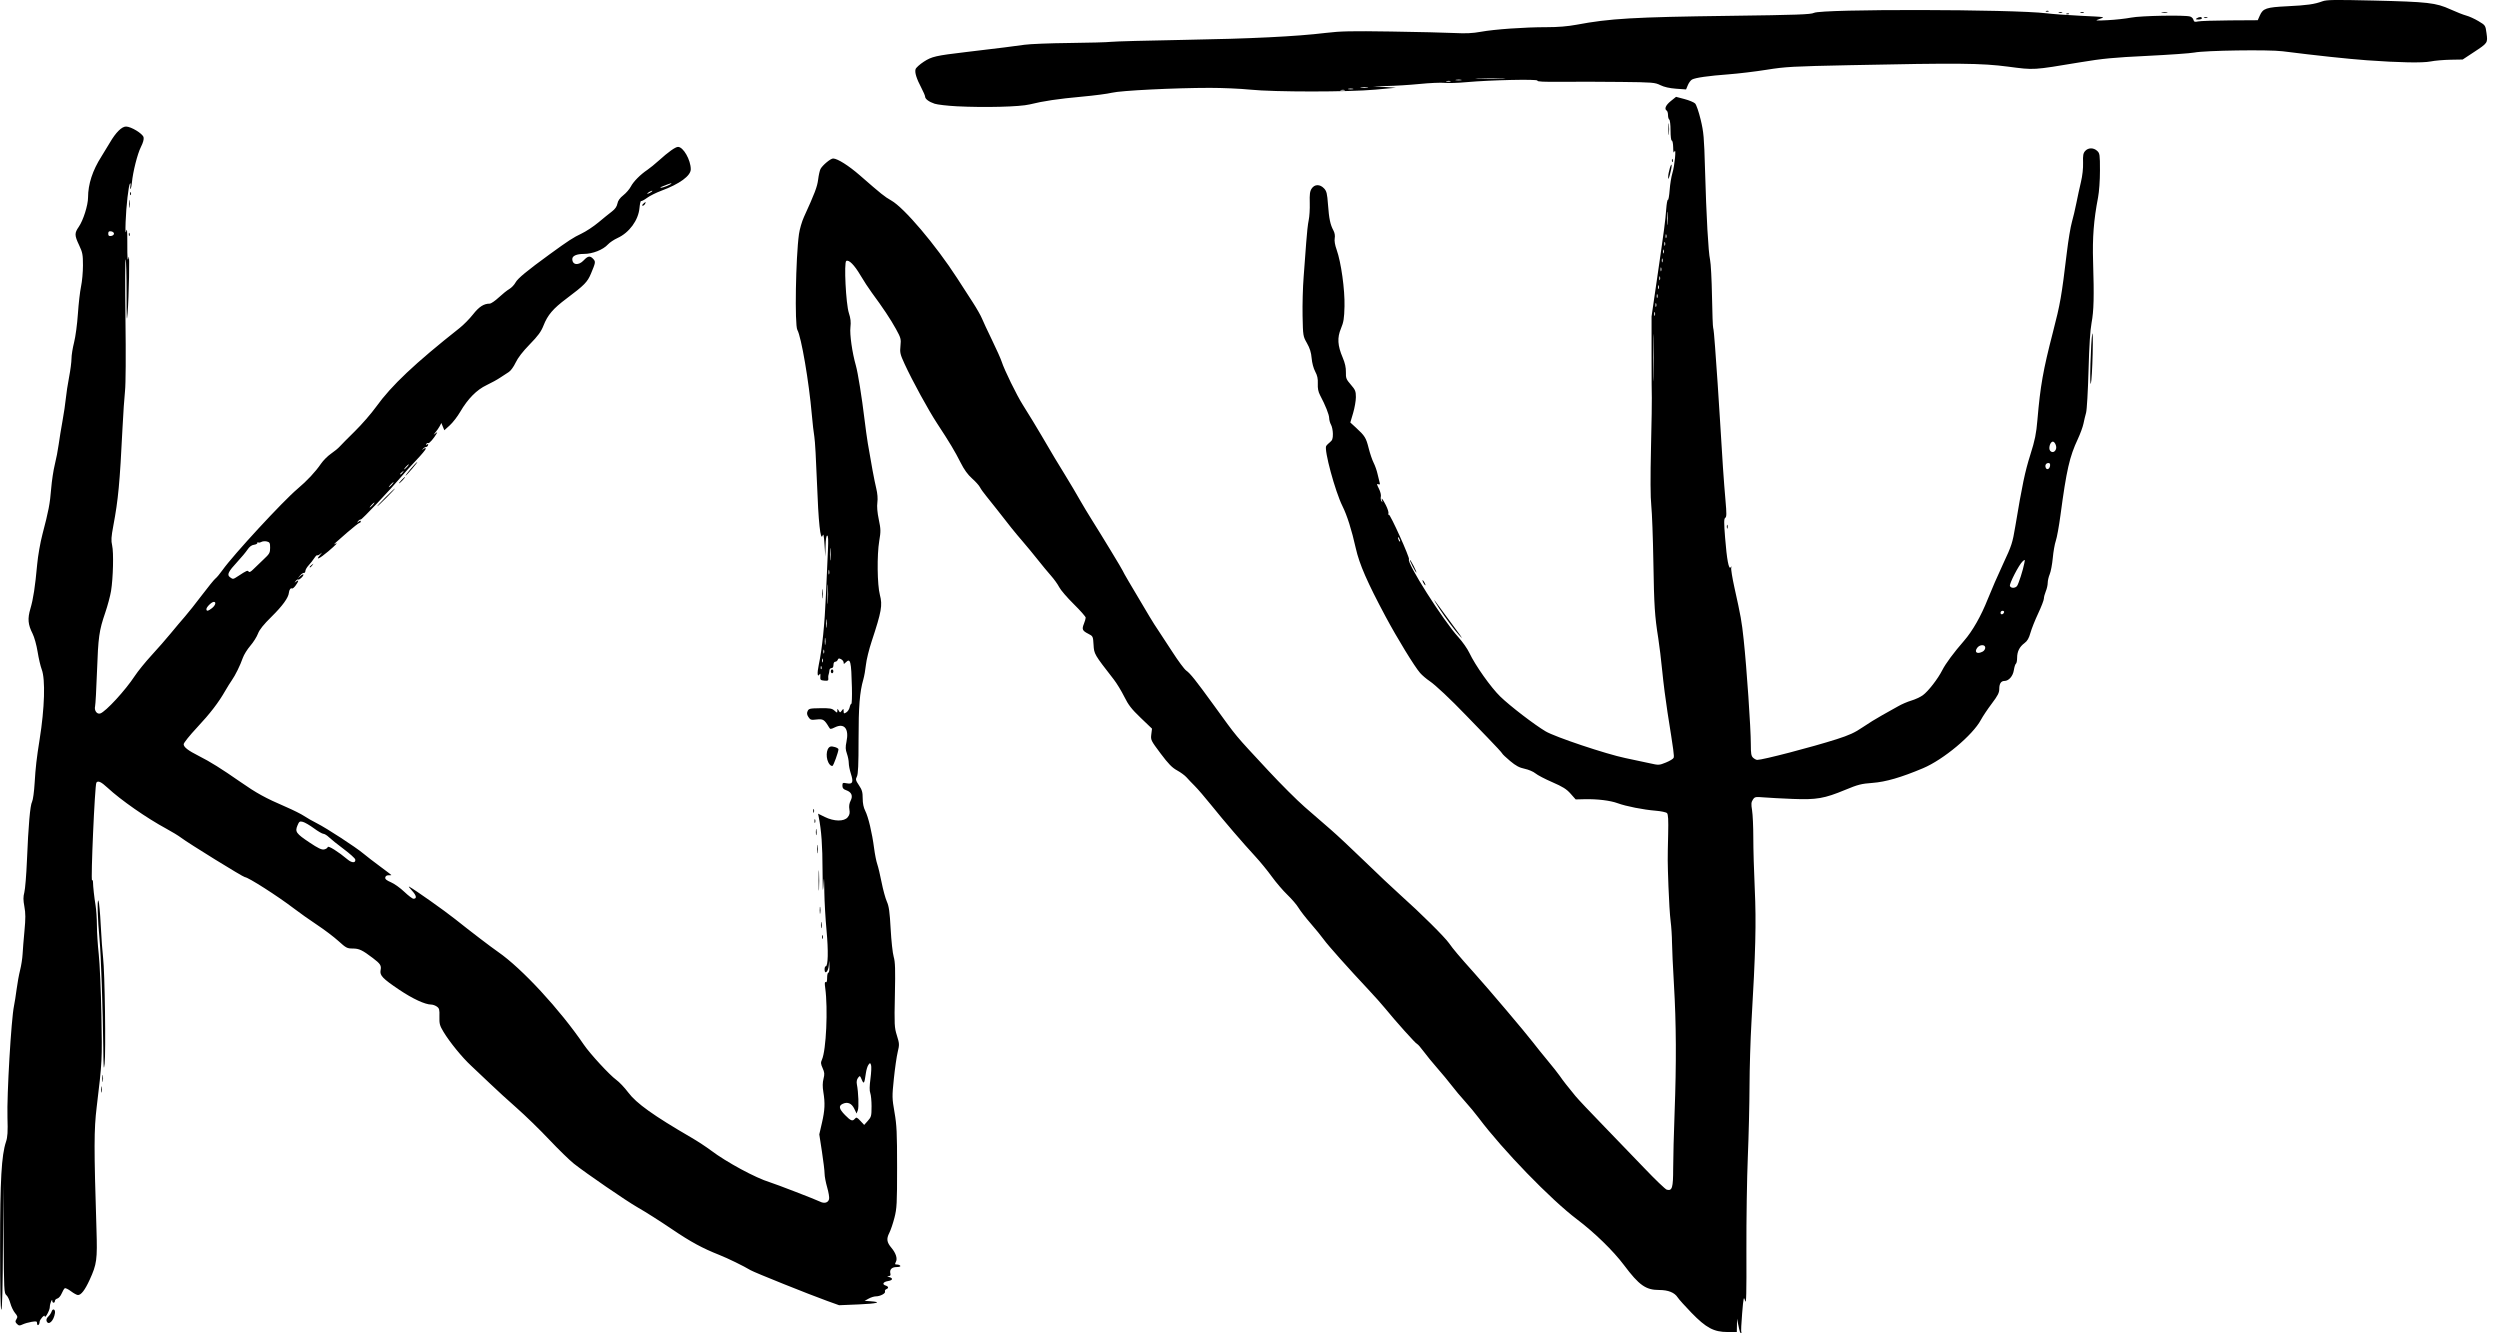 <?xml version="1.0" encoding="UTF-8" standalone="no"?>
<svg
   xmlns:dc="http://purl.org/dc/elements/1.1/"
   xmlns:cc="http://creativecommons.org/ns#"
   xmlns:rdf="http://www.w3.org/1999/02/22-rdf-syntax-ns#"
   xmlns:svg="http://www.w3.org/2000/svg"
   xmlns="http://www.w3.org/2000/svg"
   version="1.1"
   id="svg2"
   viewBox="0 0 150 80"
   height="80"
   width="150">
  <defs
     id="defs4" />
  <g
     transform="translate(-93.922,-340.891)"
     id="layer1">
    <path
       id="path4217"
       d="m 198.317,420.794 c -0.02,-0.052 -0.067,-0.25 -0.104,-0.44 l -0.067,-0.344 -0.008,0.401 -0.008,0.401 -0.554,-7e-5 c -0.822,0 -1.286,-0.248 -2.167,-1.156 -0.382,-0.394 -0.754,-0.808 -0.826,-0.92 -0.189,-0.294 -0.568,-0.446 -1.112,-0.446 -0.803,0 -1.199,-0.28 -2.111,-1.495 -0.645,-0.859 -1.769,-1.952 -2.824,-2.749 -1.566,-1.182 -4.451,-4.158 -5.89,-6.078 -0.205,-0.273 -0.576,-0.721 -0.824,-0.994 -0.249,-0.273 -0.61,-0.703 -0.802,-0.956 -0.193,-0.252 -0.577,-0.717 -0.855,-1.032 -0.277,-0.315 -0.65,-0.771 -0.828,-1.013 -0.178,-0.242 -0.352,-0.44 -0.386,-0.44 -0.064,0 -1.311,-1.389 -1.921,-2.141 -0.188,-0.231 -0.634,-0.733 -0.993,-1.114 -1.216,-1.295 -2.44,-2.669 -2.687,-3.014 -0.135,-0.189 -0.489,-0.624 -0.787,-0.966 -0.298,-0.342 -0.627,-0.766 -0.732,-0.943 -0.105,-0.176 -0.405,-0.526 -0.667,-0.778 -0.262,-0.251 -0.682,-0.743 -0.935,-1.093 -0.253,-0.35 -0.694,-0.89 -0.981,-1.2 -0.74,-0.8 -1.862,-2.105 -2.652,-3.087 -0.373,-0.463 -0.818,-0.981 -0.99,-1.151 -0.172,-0.171 -0.393,-0.402 -0.491,-0.515 -0.099,-0.113 -0.353,-0.3 -0.566,-0.416 -0.301,-0.164 -0.521,-0.389 -0.989,-1.014 -0.586,-0.782 -0.601,-0.813 -0.56,-1.147 l 0.043,-0.344 -0.679,-0.65 c -0.551,-0.528 -0.736,-0.766 -0.985,-1.268 -0.169,-0.34 -0.451,-0.805 -0.628,-1.032 -1.18,-1.518 -1.182,-1.521 -1.215,-2.079 -0.03,-0.513 -0.034,-0.521 -0.321,-0.667 -0.353,-0.18 -0.391,-0.269 -0.256,-0.601 0.058,-0.142 0.105,-0.306 0.105,-0.364 0,-0.059 -0.322,-0.424 -0.716,-0.813 -0.394,-0.388 -0.787,-0.846 -0.873,-1.016 -0.086,-0.17 -0.308,-0.48 -0.493,-0.688 -0.185,-0.208 -0.539,-0.636 -0.788,-0.952 -0.249,-0.315 -0.661,-0.814 -0.915,-1.109 -0.445,-0.515 -0.831,-0.994 -1.567,-1.946 -0.189,-0.245 -0.469,-0.595 -0.621,-0.779 -0.152,-0.183 -0.32,-0.419 -0.373,-0.524 -0.053,-0.105 -0.266,-0.342 -0.473,-0.525 -0.258,-0.229 -0.474,-0.529 -0.687,-0.952 -0.338,-0.672 -0.668,-1.222 -1.406,-2.345 -0.525,-0.799 -1.485,-2.554 -1.95,-3.565 -0.271,-0.59 -0.294,-0.688 -0.252,-1.089 0.043,-0.414 0.026,-0.477 -0.271,-1.018 -0.312,-0.569 -0.798,-1.299 -1.447,-2.176 -0.182,-0.246 -0.492,-0.72 -0.688,-1.053 -0.362,-0.614 -0.693,-0.946 -0.847,-0.851 -0.144,0.089 -0.019,2.585 0.156,3.119 0.107,0.326 0.131,0.548 0.095,0.858 -0.05,0.428 0.106,1.527 0.326,2.296 0.122,0.426 0.36,1.91 0.521,3.249 0.058,0.484 0.146,1.12 0.195,1.414 0.202,1.213 0.395,2.246 0.506,2.704 0.076,0.312 0.1,0.619 0.068,0.853 -0.033,0.238 -0.004,0.593 0.085,1.018 0.123,0.589 0.125,0.713 0.028,1.288 -0.142,0.842 -0.121,2.633 0.039,3.239 0.164,0.623 0.099,0.989 -0.494,2.787 -0.16,0.484 -0.315,1.116 -0.344,1.406 -0.03,0.29 -0.1,0.685 -0.156,0.879 -0.218,0.754 -0.286,1.615 -0.286,3.602 5.2e-4,1.509 -0.025,2.076 -0.099,2.221 -0.089,0.175 -0.077,0.228 0.124,0.528 0.184,0.274 0.223,0.412 0.223,0.783 0,0.299 0.051,0.551 0.153,0.75 0.184,0.36 0.412,1.322 0.53,2.234 0.048,0.367 0.133,0.799 0.191,0.962 0.057,0.162 0.174,0.654 0.26,1.092 0.086,0.438 0.228,0.958 0.315,1.154 0.127,0.286 0.173,0.614 0.229,1.644 0.038,0.708 0.12,1.458 0.182,1.669 0.091,0.309 0.104,0.747 0.072,2.294 -0.038,1.795 -0.031,1.943 0.121,2.43 0.152,0.489 0.155,0.546 0.047,0.994 -0.063,0.261 -0.166,0.981 -0.23,1.599 -0.111,1.074 -0.109,1.163 0.039,2.017 0.134,0.769 0.155,1.226 0.155,3.298 0,2.179 -0.015,2.463 -0.158,3.023 -0.087,0.34 -0.227,0.754 -0.312,0.92 -0.179,0.35 -0.149,0.556 0.128,0.885 0.271,0.322 0.375,0.649 0.269,0.847 -0.072,0.135 -0.063,0.158 0.066,0.158 0.083,0 0.172,0.035 0.198,0.076 0.028,0.045 -0.062,0.076 -0.221,0.076 -0.291,0 -0.435,0.152 -0.372,0.393 0.026,0.1 -0.005,0.144 -0.106,0.15 -0.112,0.006 -0.104,0.018 0.034,0.057 0.253,0.071 0.215,0.196 -0.072,0.241 -0.288,0.045 -0.371,0.195 -0.147,0.266 0.184,0.059 0.204,0.158 0.044,0.22 -0.062,0.024 -0.097,0.088 -0.076,0.142 0.043,0.114 -0.293,0.29 -0.556,0.29 -0.099,0 -0.29,0.06 -0.424,0.134 l -0.245,0.134 0.344,0.024 c 0.749,0.052 0.405,0.146 -0.704,0.191 l -1.169,0.048 -0.726,-0.261 c -1.058,-0.38 -4.364,-1.707 -4.587,-1.841 -0.417,-0.251 -1.366,-0.714 -1.873,-0.915 -1.012,-0.4 -1.722,-0.785 -2.831,-1.537 -0.738,-0.5 -1.601,-1.048 -2.101,-1.333 -0.646,-0.369 -3.081,-2.04 -3.793,-2.604 -0.257,-0.203 -0.928,-0.857 -1.49,-1.452 -0.562,-0.595 -1.436,-1.445 -1.941,-1.889 -0.505,-0.444 -1.228,-1.104 -1.606,-1.468 -0.378,-0.363 -0.89,-0.847 -1.137,-1.075 -0.527,-0.487 -1.278,-1.407 -1.648,-2.02 -0.232,-0.384 -0.26,-0.489 -0.249,-0.92 0.012,-0.424 -0.008,-0.501 -0.156,-0.605 -0.093,-0.066 -0.243,-0.119 -0.332,-0.119 -0.368,0 -1.11,-0.343 -1.923,-0.889 -0.996,-0.669 -1.181,-0.863 -1.119,-1.174 0.056,-0.28 -0.01,-0.383 -0.461,-0.726 -0.636,-0.483 -0.828,-0.574 -1.211,-0.574 -0.334,-2.3e-4 -0.4,-0.035 -0.856,-0.449 -0.272,-0.247 -0.849,-0.683 -1.282,-0.97 -0.433,-0.287 -1.063,-0.732 -1.399,-0.99 -0.954,-0.73 -2.744,-1.874 -2.932,-1.874 -0.102,0 -3.408,-2.043 -3.834,-2.369 -0.147,-0.113 -0.543,-0.354 -0.879,-0.536 -1.189,-0.644 -2.731,-1.718 -3.531,-2.461 -0.384,-0.356 -0.58,-0.444 -0.669,-0.299 -0.092,0.149 -0.345,5.902 -0.258,5.847 0.029,-0.018 0.054,0.028 0.055,0.103 0.006,0.296 0.075,0.925 0.153,1.397 0.045,0.273 0.082,0.824 0.083,1.223 5.15e-4,0.399 0.05,1.174 0.11,1.72 0.06,0.547 0.132,2.184 0.159,3.638 0.051,2.722 0.046,2.814 -0.283,5.537 -0.164,1.358 -0.166,2.426 -0.012,7.343 0.057,1.809 0.02,2.079 -0.409,3.016 -0.284,0.62 -0.514,0.919 -0.704,0.915 -0.066,-8.9e-4 -0.254,-0.103 -0.418,-0.227 -0.164,-0.124 -0.331,-0.205 -0.371,-0.18 -0.04,0.025 -0.124,0.165 -0.185,0.312 -0.061,0.147 -0.178,0.284 -0.26,0.305 -0.082,0.021 -0.148,0.086 -0.148,0.145 0,0.058 -0.034,0.106 -0.076,0.106 -0.042,0 -0.077,-0.043 -0.078,-0.096 -0.003,-0.208 -0.15,0.143 -0.152,0.363 -0.003,0.198 -0.299,0.728 -0.304,0.542 -0.003,-0.132 -0.308,0.208 -0.308,0.344 0,0.075 -0.034,0.158 -0.076,0.184 -0.042,0.026 -0.076,-0.018 -0.076,-0.098 0,-0.128 -0.038,-0.139 -0.325,-0.092 -0.179,0.029 -0.421,0.099 -0.538,0.154 -0.185,0.088 -0.23,0.084 -0.343,-0.028 -0.109,-0.109 -0.114,-0.155 -0.032,-0.285 0.084,-0.134 0.072,-0.186 -0.085,-0.372 -0.1,-0.119 -0.227,-0.384 -0.282,-0.588 -0.055,-0.205 -0.163,-0.424 -0.241,-0.487 -0.133,-0.108 -0.142,-0.313 -0.162,-3.402 l -0.021,-3.288 -0.018,3.761 c -0.012,2.405 -0.046,3.778 -0.095,3.808 -0.051,0.031 -0.076,-1.252 -0.076,-3.792 0,-4.005 0.082,-5.466 0.354,-6.284 0.096,-0.289 0.115,-0.594 0.088,-1.453 -0.042,-1.357 0.225,-5.909 0.393,-6.706 0.04,-0.189 0.11,-0.636 0.156,-0.994 0.046,-0.357 0.14,-0.874 0.209,-1.147 0.069,-0.273 0.136,-0.703 0.149,-0.956 0.013,-0.252 0.063,-0.883 0.113,-1.402 0.07,-0.736 0.069,-1.055 -0.005,-1.453 -0.073,-0.397 -0.074,-0.585 -0.003,-0.854 0.05,-0.189 0.12,-1.049 0.156,-1.911 0.088,-2.125 0.192,-3.312 0.309,-3.528 0.054,-0.099 0.123,-0.61 0.154,-1.136 0.053,-0.91 0.119,-1.483 0.298,-2.599 0.301,-1.879 0.353,-3.611 0.126,-4.203 -0.072,-0.188 -0.184,-0.665 -0.247,-1.061 -0.064,-0.401 -0.198,-0.881 -0.301,-1.085 -0.279,-0.55 -0.309,-0.896 -0.13,-1.502 0.172,-0.583 0.282,-1.305 0.406,-2.661 0.046,-0.507 0.187,-1.309 0.315,-1.797 0.372,-1.417 0.45,-1.825 0.523,-2.731 0.038,-0.471 0.137,-1.125 0.219,-1.453 0.083,-0.328 0.188,-0.871 0.233,-1.208 0.046,-0.336 0.149,-0.973 0.23,-1.414 0.081,-0.442 0.17,-1.044 0.198,-1.338 0.028,-0.294 0.116,-0.873 0.196,-1.286 0.08,-0.413 0.145,-0.915 0.145,-1.115 0,-0.2 0.07,-0.637 0.155,-0.969 0.086,-0.336 0.188,-1.097 0.229,-1.713 0.041,-0.61 0.126,-1.349 0.189,-1.644 0.063,-0.294 0.115,-0.862 0.115,-1.262 -5.3e-5,-0.648 -0.025,-0.778 -0.229,-1.211 -0.282,-0.596 -0.284,-0.727 -0.023,-1.105 0.269,-0.388 0.555,-1.293 0.557,-1.759 0.002,-0.803 0.271,-1.627 0.801,-2.458 0.136,-0.212 0.364,-0.587 0.507,-0.833 0.357,-0.613 0.714,-0.968 0.971,-0.967 0.304,8.9e-4 0.998,0.423 1.052,0.641 0.029,0.118 -0.027,0.323 -0.16,0.586 -0.205,0.404 -0.479,1.49 -0.539,2.129 -0.017,0.185 -0.053,0.357 -0.081,0.382 -0.027,0.025 -0.032,-0.052 -0.01,-0.171 0.021,-0.119 0.011,-0.188 -0.022,-0.153 -0.086,0.088 -0.232,1.363 -0.265,2.319 -0.019,0.552 -0.007,0.719 0.038,0.535 0.047,-0.194 0.065,-0.013 0.064,0.65 -0.002,1.061 0.013,1.235 0.082,0.917 0.066,-0.307 0.014,2.397 -0.065,3.364 -0.05,0.614 -0.062,0.376 -0.061,-1.207 5.1e-4,-1.085 -0.025,-1.996 -0.057,-2.026 -0.032,-0.03 -0.036,1.58 -0.01,3.578 0.029,2.194 0.018,3.904 -0.027,4.32 -0.041,0.378 -0.108,1.376 -0.15,2.217 -0.163,3.31 -0.256,4.302 -0.551,5.869 -0.127,0.676 -0.14,0.887 -0.071,1.185 0.097,0.421 0.06,1.95 -0.066,2.732 -0.048,0.294 -0.204,0.879 -0.348,1.3 -0.37,1.083 -0.421,1.448 -0.496,3.555 -0.037,1.03 -0.088,1.959 -0.114,2.064 -0.062,0.252 0.114,0.494 0.312,0.429 0.33,-0.11 1.506,-1.388 2.075,-2.256 0.182,-0.277 0.631,-0.831 0.999,-1.231 0.368,-0.399 0.891,-0.998 1.164,-1.331 0.273,-0.332 0.65,-0.78 0.84,-0.995 0.189,-0.215 0.651,-0.797 1.026,-1.293 0.375,-0.496 0.739,-0.943 0.809,-0.993 0.07,-0.05 0.262,-0.28 0.426,-0.511 0.643,-0.905 3.627,-4.137 4.495,-4.867 0.573,-0.482 1.075,-1.019 1.404,-1.501 0.136,-0.199 0.41,-0.474 0.609,-0.61 0.199,-0.136 0.432,-0.327 0.517,-0.425 0.086,-0.098 0.495,-0.51 0.909,-0.917 0.415,-0.407 0.989,-1.067 1.276,-1.467 0.92,-1.281 2.336,-2.616 5.014,-4.732 0.234,-0.185 0.595,-0.551 0.802,-0.815 0.362,-0.46 0.649,-0.646 1.001,-0.646 0.08,0 0.325,-0.167 0.543,-0.37 0.218,-0.204 0.503,-0.431 0.633,-0.506 0.13,-0.075 0.299,-0.252 0.375,-0.395 0.13,-0.241 0.695,-0.707 2.048,-1.691 1.128,-0.82 1.416,-1.007 1.902,-1.237 0.274,-0.129 0.736,-0.434 1.026,-0.677 0.29,-0.243 0.653,-0.537 0.807,-0.653 0.189,-0.143 0.294,-0.295 0.328,-0.471 0.034,-0.179 0.144,-0.336 0.355,-0.503 0.168,-0.133 0.371,-0.367 0.45,-0.52 0.155,-0.301 0.572,-0.721 0.998,-1.007 0.147,-0.099 0.457,-0.351 0.688,-0.56 0.57,-0.515 0.99,-0.814 1.147,-0.814 0.316,0 0.764,0.787 0.764,1.342 0,0.393 -0.669,0.881 -1.763,1.287 -0.307,0.114 -0.694,0.307 -0.861,0.43 -0.167,0.123 -0.328,0.208 -0.358,0.19 -0.03,-0.019 -0.073,0.171 -0.096,0.421 -0.066,0.73 -0.615,1.479 -1.318,1.798 -0.21,0.096 -0.468,0.268 -0.573,0.383 -0.296,0.325 -0.922,0.571 -1.449,0.571 -0.428,0 -0.691,0.116 -0.691,0.305 0,0.367 0.378,0.409 0.688,0.077 0.25,-0.268 0.384,-0.286 0.571,-0.079 0.149,0.165 0.142,0.209 -0.14,0.882 -0.211,0.503 -0.395,0.691 -1.464,1.492 -0.811,0.607 -1.134,0.987 -1.384,1.624 -0.143,0.364 -0.324,0.612 -0.823,1.123 -0.42,0.43 -0.711,0.807 -0.848,1.097 -0.116,0.247 -0.298,0.497 -0.412,0.566 -0.112,0.068 -0.341,0.217 -0.509,0.332 -0.168,0.115 -0.536,0.318 -0.817,0.451 -0.598,0.282 -1.128,0.819 -1.588,1.606 -0.166,0.284 -0.448,0.648 -0.627,0.81 l -0.325,0.294 -0.089,-0.218 -0.089,-0.218 -0.096,0.185 c -0.053,0.102 -0.169,0.27 -0.258,0.374 -0.14,0.163 -0.142,0.173 -0.013,0.076 0.131,-0.099 0.141,-0.099 0.082,0.002 -0.171,0.294 -0.445,0.606 -0.501,0.571 -0.035,-0.021 -0.088,0.002 -0.118,0.051 -0.036,0.059 -0.022,0.069 0.043,0.029 0.066,-0.04 0.086,-0.025 0.063,0.046 -0.019,0.058 -0.074,0.106 -0.121,0.106 -0.047,0 -0.13,0.05 -0.185,0.111 -0.086,0.096 -0.081,0.097 0.034,0.01 0.091,-0.069 0.134,-0.074 0.134,-0.015 0,0.048 -0.253,0.353 -0.563,0.678 -0.309,0.325 -0.714,0.771 -0.898,0.989 -0.679,0.804 -2.392,2.613 -2.444,2.581 -0.029,-0.018 -0.101,0.027 -0.158,0.1 -0.094,0.12 -0.091,0.123 0.029,0.028 0.088,-0.069 0.134,-0.075 0.134,-0.019 0,0.047 -0.032,0.086 -0.071,0.086 -0.039,0 -0.375,0.262 -0.745,0.583 -0.749,0.647 -0.877,0.768 -0.731,0.685 0.222,-0.125 0.063,0.049 -0.406,0.447 -0.53,0.449 -0.799,0.568 -0.487,0.216 0.135,-0.153 0.142,-0.173 0.026,-0.076 -0.088,0.073 -0.177,0.115 -0.2,0.093 -0.022,-0.022 -0.101,0.055 -0.176,0.172 -0.074,0.117 -0.225,0.309 -0.334,0.427 -0.11,0.118 -0.2,0.273 -0.2,0.344 -5.2e-4,0.071 -0.04,0.123 -0.087,0.114 -0.048,-0.008 -0.151,0.06 -0.229,0.153 l -0.143,0.169 0.172,-0.146 c 0.095,-0.08 0.172,-0.111 0.172,-0.069 0,0.1 -0.268,0.342 -0.32,0.29 -0.022,-0.022 -0.088,0.021 -0.147,0.095 -0.097,0.123 -0.094,0.126 0.027,0.031 0.179,-0.141 0.169,-0.044 -0.025,0.228 -0.087,0.123 -0.188,0.205 -0.224,0.183 -0.077,-0.048 -0.17,0.084 -0.185,0.259 -0.025,0.292 -0.383,0.787 -1.032,1.426 -0.493,0.486 -0.733,0.785 -0.824,1.029 -0.071,0.189 -0.277,0.516 -0.459,0.726 -0.181,0.21 -0.384,0.537 -0.45,0.726 -0.157,0.45 -0.451,1.048 -0.664,1.35 -0.093,0.133 -0.265,0.408 -0.382,0.612 -0.411,0.72 -0.909,1.369 -1.701,2.216 -0.441,0.471 -0.801,0.922 -0.801,1.001 0,0.174 0.265,0.38 0.906,0.703 0.678,0.342 1.362,0.769 2.466,1.538 1.008,0.703 1.516,0.982 2.783,1.529 0.42,0.182 0.902,0.423 1.07,0.536 0.168,0.113 0.516,0.312 0.774,0.441 0.58,0.292 2.325,1.429 2.785,1.815 0.187,0.157 0.642,0.507 1.01,0.778 0.368,0.271 0.669,0.501 0.669,0.511 0,0.01 -0.076,0.017 -0.17,0.013 -0.104,-0.004 -0.18,0.046 -0.197,0.128 -0.02,0.098 0.071,0.176 0.34,0.291 0.202,0.086 0.563,0.344 0.803,0.573 0.24,0.229 0.487,0.416 0.55,0.416 0.219,0 0.182,-0.194 -0.093,-0.489 -0.153,-0.164 -0.226,-0.27 -0.163,-0.236 0.338,0.182 2.124,1.444 2.752,1.945 0.953,0.759 2.135,1.662 2.582,1.972 1.431,0.992 3.706,3.454 5.142,5.563 0.374,0.549 1.55,1.825 1.941,2.106 0.183,0.131 0.507,0.473 0.721,0.759 0.49,0.656 1.519,1.392 3.799,2.716 0.362,0.21 0.888,0.556 1.169,0.767 0.937,0.707 2.683,1.65 3.53,1.907 0.347,0.105 2.784,1.046 3.003,1.159 0.264,0.137 0.5,0.073 0.553,-0.15 0.022,-0.092 -0.029,-0.408 -0.115,-0.702 -0.085,-0.294 -0.155,-0.665 -0.155,-0.824 0,-0.159 -0.072,-0.754 -0.159,-1.322 l -0.159,-1.032 0.159,-0.691 c 0.176,-0.764 0.195,-1.182 0.084,-1.858 -0.051,-0.311 -0.048,-0.557 0.01,-0.787 0.071,-0.282 0.063,-0.384 -0.052,-0.638 -0.115,-0.255 -0.122,-0.336 -0.042,-0.511 0.254,-0.558 0.368,-3.052 0.197,-4.3 -0.04,-0.288 -0.031,-0.388 0.029,-0.351 0.057,0.035 0.085,-0.05 0.085,-0.258 0,-0.171 0.034,-0.31 0.076,-0.31 0.042,0 0.07,-0.163 0.063,-0.363 l -0.013,-0.363 -0.029,0.318 c -0.032,0.355 -0.25,0.542 -0.25,0.214 0,-0.104 0.031,-0.189 0.069,-0.189 0.142,0 0.163,-0.921 0.05,-2.141 -0.065,-0.694 -0.125,-1.726 -0.133,-2.294 -0.015,-1.005 -0.017,-1.014 -0.06,-0.344 -0.03,0.452 -0.046,0.11 -0.048,-0.994 -0.002,-1.454 -0.068,-2.381 -0.228,-3.183 l -0.04,-0.201 0.405,0.199 c 0.557,0.274 1.158,0.281 1.372,0.017 0.116,-0.143 0.139,-0.251 0.102,-0.471 -0.033,-0.193 -0.008,-0.361 0.074,-0.522 0.152,-0.294 0.057,-0.517 -0.27,-0.631 -0.167,-0.058 -0.223,-0.126 -0.223,-0.27 0,-0.178 0.019,-0.189 0.269,-0.142 0.349,0.066 0.404,-0.069 0.238,-0.582 -0.069,-0.212 -0.125,-0.498 -0.125,-0.635 0,-0.137 -0.05,-0.391 -0.111,-0.563 -0.089,-0.252 -0.094,-0.394 -0.026,-0.72 0.161,-0.77 -0.126,-1.131 -0.686,-0.864 -0.267,0.127 -0.288,0.128 -0.361,0.005 -0.277,-0.466 -0.355,-0.516 -0.741,-0.471 -0.334,0.04 -0.382,0.025 -0.495,-0.146 -0.092,-0.14 -0.105,-0.234 -0.05,-0.356 0.068,-0.152 0.134,-0.167 0.756,-0.175 0.582,-0.008 0.707,0.013 0.854,0.144 0.168,0.149 0.172,0.15 0.174,0.006 0.002,-0.14 0.006,-0.141 0.083,-0.008 0.078,0.134 0.084,0.134 0.186,0 0.1,-0.131 0.106,-0.13 0.108,0.034 0.002,0.154 0.019,0.162 0.16,0.076 0.087,-0.053 0.177,-0.191 0.201,-0.306 0.024,-0.116 0.069,-0.21 0.101,-0.21 0.032,0 0.048,-0.439 0.035,-0.975 -0.038,-1.59 -0.087,-1.792 -0.372,-1.508 -0.108,0.108 -0.124,0.109 -0.124,0.006 0,-0.065 -0.069,-0.155 -0.154,-0.2 -0.121,-0.065 -0.164,-0.057 -0.199,0.035 -0.025,0.065 -0.093,0.118 -0.152,0.118 -0.063,0 -0.106,0.079 -0.106,0.191 0,0.119 -0.043,0.191 -0.115,0.191 -0.063,0 -0.119,0.052 -0.124,0.115 -0.01,0.112 -0.029,0.209 -0.066,0.325 -0.01,0.032 -0.012,0.12 -0.004,0.196 0.012,0.114 -0.032,0.135 -0.24,0.115 -0.231,-0.022 -0.253,-0.046 -0.237,-0.254 0.012,-0.151 -0.005,-0.194 -0.048,-0.126 -0.131,0.212 -0.154,-0.058 -0.047,-0.571 0.209,-1.006 0.351,-2.389 0.43,-4.205 0.044,-1.005 0.098,-2.214 0.12,-2.687 0.029,-0.603 0.017,-0.86 -0.044,-0.86 -0.054,0 -0.09,0.229 -0.099,0.631 l -0.015,0.631 -0.048,-0.726 c -0.036,-0.551 -0.064,-0.68 -0.114,-0.535 -0.128,0.368 -0.252,-0.803 -0.34,-3.211 -0.047,-1.283 -0.116,-2.504 -0.155,-2.714 -0.038,-0.21 -0.107,-0.812 -0.153,-1.338 -0.17,-1.963 -0.632,-4.669 -0.868,-5.079 -0.165,-0.288 -0.097,-4.348 0.097,-5.744 0.041,-0.297 0.176,-0.762 0.3,-1.032 0.652,-1.427 0.796,-1.81 0.851,-2.248 0.033,-0.262 0.096,-0.545 0.141,-0.63 0.123,-0.23 0.61,-0.634 0.76,-0.63 0.264,0.006 0.936,0.432 1.596,1.007 1.299,1.134 1.492,1.289 1.892,1.515 0.773,0.436 2.656,2.657 3.953,4.661 0.286,0.442 0.709,1.098 0.942,1.458 0.232,0.36 0.477,0.791 0.543,0.956 0.066,0.165 0.338,0.748 0.604,1.294 0.266,0.547 0.528,1.132 0.581,1.3 0.156,0.49 0.903,2.018 1.273,2.599 0.187,0.294 0.458,0.733 0.603,0.975 0.144,0.242 0.374,0.626 0.511,0.854 0.137,0.228 0.352,0.593 0.478,0.812 0.204,0.354 0.343,0.584 0.917,1.522 0.356,0.581 0.69,1.145 0.954,1.61 0.155,0.273 0.456,0.772 0.668,1.109 0.59,0.935 1.856,3.022 1.856,3.06 0,0.019 0.168,0.318 0.373,0.666 1.239,2.1 1.483,2.504 1.72,2.849 0.144,0.21 0.544,0.821 0.888,1.356 0.344,0.536 0.718,1.04 0.832,1.121 0.244,0.174 0.567,0.579 1.65,2.072 1.465,2.018 1.176,1.672 3.279,3.937 0.742,0.799 1.724,1.779 2.183,2.179 0.459,0.399 1.153,1.002 1.542,1.338 0.389,0.336 1.313,1.201 2.053,1.92 0.74,0.72 1.707,1.632 2.148,2.026 1.212,1.083 2.651,2.51 2.921,2.896 0.241,0.345 0.585,0.752 1.513,1.788 0.889,0.993 3.047,3.541 3.505,4.138 0.193,0.252 0.595,0.751 0.893,1.109 0.298,0.357 0.624,0.77 0.725,0.917 0.195,0.284 0.464,0.629 0.944,1.211 0.162,0.196 0.884,0.963 1.606,1.704 0.721,0.741 1.852,1.915 2.514,2.609 0.661,0.694 1.273,1.28 1.358,1.303 0.324,0.085 0.382,-0.108 0.383,-1.27 7.7e-4,-0.596 0.038,-2.099 0.085,-3.339 0.111,-2.996 0.1,-5.362 -0.038,-7.684 -0.062,-1.051 -0.115,-2.204 -0.118,-2.561 -0.002,-0.357 -0.039,-0.925 -0.083,-1.262 -0.043,-0.336 -0.102,-1.265 -0.129,-2.064 -0.055,-1.605 -0.055,-1.515 -0.018,-3.153 0.02,-0.863 0.002,-1.19 -0.07,-1.262 -0.053,-0.053 -0.361,-0.118 -0.685,-0.144 -0.737,-0.06 -1.77,-0.264 -2.271,-0.448 -0.447,-0.165 -1.234,-0.26 -1.988,-0.242 l -0.535,0.013 -0.306,-0.346 c -0.243,-0.274 -0.469,-0.416 -1.096,-0.688 -0.434,-0.188 -0.89,-0.426 -1.012,-0.529 -0.122,-0.103 -0.412,-0.226 -0.643,-0.275 -0.321,-0.067 -0.528,-0.177 -0.874,-0.466 -0.249,-0.208 -0.464,-0.412 -0.478,-0.454 -0.013,-0.041 -0.403,-0.465 -0.866,-0.941 -0.463,-0.477 -1.053,-1.087 -1.313,-1.357 -0.932,-0.968 -1.828,-1.81 -2.173,-2.042 -0.193,-0.13 -0.452,-0.35 -0.574,-0.49 -0.331,-0.377 -1.375,-2.083 -2.072,-3.387 -1.099,-2.055 -1.571,-3.137 -1.785,-4.09 -0.25,-1.114 -0.523,-1.975 -0.802,-2.536 -0.439,-0.881 -1.114,-3.379 -0.975,-3.607 0.029,-0.048 0.133,-0.151 0.229,-0.227 0.139,-0.11 0.175,-0.213 0.173,-0.497 -0.002,-0.197 -0.052,-0.444 -0.112,-0.549 -0.06,-0.105 -0.11,-0.288 -0.112,-0.406 -0.004,-0.205 -0.223,-0.756 -0.548,-1.371 -0.106,-0.2 -0.146,-0.407 -0.133,-0.688 0.013,-0.298 -0.027,-0.486 -0.156,-0.726 -0.103,-0.192 -0.19,-0.518 -0.214,-0.803 -0.029,-0.344 -0.108,-0.598 -0.28,-0.899 -0.236,-0.416 -0.239,-0.435 -0.264,-1.644 -0.013,-0.673 0.015,-1.722 0.064,-2.332 0.049,-0.61 0.118,-1.539 0.154,-2.064 0.036,-0.526 0.102,-1.128 0.149,-1.338 0.046,-0.21 0.075,-0.678 0.064,-1.038 -0.015,-0.52 0.008,-0.699 0.114,-0.86 0.175,-0.268 0.497,-0.273 0.743,-0.012 0.155,0.165 0.189,0.303 0.238,0.975 0.063,0.852 0.135,1.194 0.324,1.547 0.078,0.145 0.107,0.318 0.079,0.47 -0.028,0.152 0.013,0.405 0.115,0.688 0.268,0.751 0.496,2.394 0.472,3.391 -0.018,0.736 -0.052,0.954 -0.213,1.337 -0.232,0.554 -0.204,1.019 0.105,1.746 0.139,0.326 0.198,0.596 0.192,0.872 -0.008,0.362 0.02,0.433 0.295,0.75 0.269,0.311 0.303,0.395 0.304,0.747 0,0.218 -0.075,0.65 -0.167,0.96 l -0.167,0.563 0.344,0.316 c 0.528,0.485 0.601,0.602 0.756,1.223 0.079,0.317 0.214,0.713 0.299,0.88 0.085,0.166 0.191,0.469 0.235,0.672 0.045,0.203 0.101,0.435 0.125,0.515 0.034,0.111 0.015,0.134 -0.08,0.098 -0.104,-0.04 -0.099,0.002 0.035,0.265 0.088,0.174 0.141,0.385 0.118,0.476 -0.023,0.09 -0.005,0.215 0.039,0.278 0.067,0.095 0.073,0.092 0.037,-0.02 -0.083,-0.257 0.028,-0.131 0.224,0.256 0.109,0.215 0.178,0.44 0.155,0.501 -0.023,0.061 -0.013,0.092 0.024,0.07 0.079,-0.049 1.278,2.611 1.209,2.681 -0.171,0.171 2.045,3.662 2.97,4.68 0.242,0.266 0.535,0.684 0.651,0.929 0.359,0.759 1.294,2.079 1.861,2.628 0.59,0.57 2.038,1.681 2.716,2.084 0.569,0.338 3.637,1.365 4.783,1.602 0.505,0.104 1.165,0.245 1.468,0.313 0.538,0.121 0.56,0.12 0.969,-0.046 0.23,-0.093 0.438,-0.22 0.461,-0.281 0.042,-0.11 0.012,-0.339 -0.369,-2.743 -0.106,-0.673 -0.247,-1.774 -0.312,-2.447 -0.066,-0.673 -0.174,-1.567 -0.241,-1.988 -0.212,-1.335 -0.25,-1.928 -0.294,-4.587 -0.024,-1.43 -0.08,-2.943 -0.124,-3.362 -0.054,-0.508 -0.059,-1.682 -0.017,-3.517 0.035,-1.515 0.057,-2.84 0.048,-2.945 -0.008,-0.105 -0.015,-1.249 -0.015,-2.542 l 0,-2.351 0.336,-2.313 c 0.433,-2.976 0.49,-3.413 0.543,-4.129 0.024,-0.326 0.07,-0.577 0.103,-0.557 0.032,0.02 0.079,-0.246 0.104,-0.592 0.025,-0.346 0.099,-0.8 0.164,-1.011 0.135,-0.438 0.242,-1.547 0.125,-1.3 -0.056,0.119 -0.074,0.063 -0.078,-0.248 -0.004,-0.221 -0.04,-0.401 -0.082,-0.401 -0.045,0 -0.076,-0.253 -0.076,-0.607 0,-0.334 -0.034,-0.628 -0.076,-0.654 -0.042,-0.026 -0.076,-0.146 -0.076,-0.268 0,-0.121 -0.035,-0.242 -0.076,-0.268 -0.161,-0.099 -0.065,-0.328 0.241,-0.574 l 0.317,-0.255 0.504,0.133 c 0.277,0.073 0.565,0.192 0.638,0.264 0.075,0.073 0.222,0.499 0.335,0.97 0.181,0.753 0.207,1.056 0.261,2.979 0.08,2.847 0.199,4.97 0.303,5.433 0.047,0.208 0.099,1.196 0.116,2.197 0.017,1.001 0.049,1.848 0.07,1.884 0.022,0.035 0.074,0.558 0.115,1.162 0.042,0.604 0.11,1.58 0.153,2.168 0.042,0.589 0.111,1.655 0.152,2.37 0.117,2.022 0.223,3.58 0.319,4.653 0.072,0.803 0.069,0.994 -0.013,1.045 -0.082,0.051 -0.084,0.267 -0.01,1.196 0.105,1.319 0.221,1.935 0.335,1.775 0.059,-0.082 0.066,-0.077 0.033,0.027 -0.023,0.073 0.063,0.606 0.191,1.185 0.389,1.754 0.434,2.006 0.554,3.117 0.181,1.686 0.43,5.319 0.43,6.288 0,0.566 0.024,0.706 0.14,0.811 0.077,0.07 0.187,0.127 0.245,0.127 0.332,0 3.281,-0.768 4.756,-1.239 0.764,-0.244 1.102,-0.399 1.567,-0.718 0.327,-0.224 0.852,-0.548 1.167,-0.721 0.315,-0.172 0.745,-0.413 0.956,-0.536 0.21,-0.123 0.57,-0.278 0.8,-0.346 0.23,-0.068 0.54,-0.211 0.688,-0.319 0.325,-0.235 0.906,-0.984 1.172,-1.511 0.195,-0.386 0.693,-1.059 1.303,-1.758 0.51,-0.585 1.023,-1.487 1.428,-2.512 0.202,-0.511 0.615,-1.458 0.918,-2.106 0.515,-1.101 0.562,-1.248 0.73,-2.255 0.413,-2.478 0.58,-3.273 0.901,-4.289 0.28,-0.886 0.353,-1.249 0.426,-2.103 0.173,-2.024 0.34,-2.97 0.926,-5.237 0.448,-1.731 0.519,-2.139 0.841,-4.817 0.086,-0.715 0.22,-1.523 0.299,-1.797 0.078,-0.273 0.2,-0.789 0.27,-1.147 0.07,-0.357 0.194,-0.926 0.274,-1.262 0.09,-0.378 0.139,-0.822 0.128,-1.157 -0.015,-0.446 0.008,-0.574 0.127,-0.706 0.184,-0.205 0.503,-0.207 0.719,-0.005 0.156,0.145 0.167,0.225 0.167,1.178 0,0.596 -0.048,1.272 -0.115,1.622 -0.26,1.352 -0.341,2.403 -0.297,3.849 0.065,2.099 0.044,2.948 -0.092,3.67 -0.081,0.433 -0.142,1.391 -0.182,2.867 -0.033,1.222 -0.099,2.354 -0.146,2.523 -0.048,0.168 -0.119,0.465 -0.158,0.659 -0.04,0.194 -0.191,0.608 -0.337,0.92 -0.5,1.068 -0.677,1.845 -1.043,4.576 -0.087,0.652 -0.212,1.34 -0.278,1.529 -0.066,0.189 -0.148,0.654 -0.182,1.032 -0.035,0.378 -0.117,0.816 -0.183,0.972 -0.066,0.156 -0.121,0.39 -0.121,0.519 0,0.129 -0.051,0.358 -0.115,0.509 -0.063,0.151 -0.115,0.348 -0.115,0.437 7e-5,0.089 -0.154,0.49 -0.342,0.889 -0.188,0.399 -0.397,0.925 -0.465,1.168 -0.089,0.321 -0.186,0.488 -0.354,0.612 -0.301,0.221 -0.445,0.51 -0.445,0.888 0,0.168 -0.033,0.325 -0.072,0.35 -0.04,0.025 -0.095,0.199 -0.124,0.388 -0.053,0.357 -0.306,0.647 -0.564,0.647 -0.204,0 -0.311,0.162 -0.311,0.474 0,0.235 -0.085,0.402 -0.448,0.883 -0.246,0.326 -0.54,0.765 -0.652,0.975 -0.491,0.919 -2.249,2.388 -3.473,2.904 -1.314,0.554 -2.239,0.822 -3.034,0.881 -0.667,0.049 -0.875,0.102 -1.629,0.415 -1.257,0.522 -1.721,0.603 -3.15,0.547 -0.652,-0.025 -1.431,-0.067 -1.732,-0.092 -0.518,-0.043 -0.554,-0.036 -0.668,0.138 -0.099,0.151 -0.107,0.264 -0.046,0.639 0.041,0.25 0.074,0.989 0.074,1.64 -7.7e-4,0.652 0.039,2.045 0.088,3.096 0.093,1.991 0.049,3.766 -0.2,7.99 -0.06,1.03 -0.112,2.75 -0.115,3.823 -0.004,1.072 -0.049,2.982 -0.102,4.243 -0.053,1.261 -0.092,3.79 -0.085,5.619 0.01,2.633 -0.006,3.262 -0.077,3.02 -0.084,-0.288 -0.094,-0.245 -0.179,0.754 -0.05,0.583 -0.072,1.091 -0.049,1.128 0.023,0.037 0.021,0.068 -0.004,0.068 -0.025,0 -0.062,-0.043 -0.082,-0.096 z m -52.101,-13.51 c 0,-0.333 -0.035,-0.697 -0.077,-0.808 -0.053,-0.139 -0.049,-0.413 0.012,-0.873 0.049,-0.369 0.064,-0.736 0.033,-0.815 -0.054,-0.138 -0.06,-0.139 -0.157,-0.006 -0.056,0.075 -0.124,0.299 -0.152,0.497 -0.09,0.636 -0.122,0.688 -0.247,0.392 -0.107,-0.253 -0.114,-0.257 -0.225,-0.108 -0.073,0.098 -0.098,0.236 -0.069,0.382 0.095,0.487 0.128,1.385 0.057,1.567 l -0.074,0.191 -0.139,-0.289 c -0.156,-0.324 -0.398,-0.428 -0.688,-0.296 -0.267,0.122 -0.23,0.304 0.136,0.677 0.347,0.354 0.449,0.39 0.595,0.214 0.081,-0.098 0.126,-0.08 0.323,0.132 l 0.229,0.245 0.221,-0.247 c 0.204,-0.229 0.221,-0.293 0.221,-0.853 z m -30.98,-14.826 c -0.013,-0.068 -0.322,-0.348 -0.688,-0.621 -0.366,-0.273 -0.763,-0.592 -0.883,-0.707 -0.12,-0.116 -0.273,-0.21 -0.339,-0.21 -0.067,0 -0.324,-0.149 -0.572,-0.332 -0.248,-0.182 -0.545,-0.355 -0.661,-0.385 -0.189,-0.048 -0.223,-0.025 -0.324,0.219 -0.157,0.375 -0.082,0.481 0.723,1.019 0.514,0.344 0.727,0.445 0.875,0.417 0.108,-0.021 0.206,-0.085 0.219,-0.143 0.023,-0.106 0.64,0.281 1.196,0.749 0.256,0.216 0.496,0.212 0.455,-0.006 z m 27.974,-11.569 c -0.024,-0.061 -0.042,-0.043 -0.046,0.046 -0.004,0.081 0.015,0.126 0.04,0.1 0.025,-0.025 0.028,-0.091 0.006,-0.147 z m 0.075,-0.464 c -0.021,-0.052 -0.039,-0.01 -0.039,0.096 0,0.105 0.017,0.148 0.039,0.096 0.021,-0.052 0.021,-0.139 0,-0.191 z m 0.076,-0.535 c -0.021,-0.052 -0.039,-0.01 -0.039,0.096 0,0.105 0.017,0.148 0.039,0.096 0.021,-0.052 0.021,-0.139 0,-0.191 z m 69.528,0.093 c 0.081,-0.044 0.148,-0.147 0.148,-0.229 0,-0.211 -0.339,-0.2 -0.489,0.015 -0.187,0.267 0.01,0.391 0.342,0.214 z m -69.448,-0.781 c -0.018,-0.095 -0.033,-0.017 -0.033,0.172 0,0.189 0.015,0.267 0.033,0.172 0.018,-0.095 0.018,-0.249 0,-0.344 z m 0.077,-1.109 c -0.018,-0.116 -0.032,-0.021 -0.032,0.21 0,0.231 0.015,0.326 0.032,0.21 0.018,-0.116 0.018,-0.305 0,-0.42 z m 70.648,-0.464 c 0.017,-0.05 -0.024,-0.091 -0.091,-0.091 -0.067,0 -0.121,0.054 -0.121,0.121 0,0.135 0.165,0.112 0.212,-0.03 z m -107.526,-0.249 c 0.208,-0.163 0.271,-0.377 0.111,-0.377 -0.126,0 -0.445,0.311 -0.445,0.434 0,0.143 0.101,0.126 0.334,-0.057 z m 36.956,-1.313 c -0.015,-0.263 -0.027,-0.048 -0.027,0.478 0,0.526 0.011,0.741 0.027,0.478 0.015,-0.263 0.015,-0.693 0,-0.956 z m 71.345,-0.012 c 0.09,-0.109 0.366,-0.97 0.443,-1.384 0.041,-0.222 0.038,-0.225 -0.104,-0.099 -0.216,0.193 -0.812,1.348 -0.762,1.478 0.054,0.142 0.307,0.145 0.423,0.005 z M 108.212,375.456 c 0.511,-0.336 0.571,-0.361 0.629,-0.268 0.036,0.058 0.129,0.012 0.276,-0.137 0.122,-0.124 0.4,-0.39 0.617,-0.593 0.358,-0.334 0.395,-0.399 0.395,-0.699 0,-0.289 -0.024,-0.336 -0.193,-0.379 -0.106,-0.027 -0.256,-0.015 -0.334,0.027 -0.078,0.042 -0.163,0.054 -0.19,0.027 -0.026,-0.026 -0.048,-0.01 -0.048,0.036 0,0.046 -0.093,0.095 -0.208,0.108 -0.137,0.017 -0.269,0.115 -0.386,0.292 -0.098,0.147 -0.37,0.474 -0.605,0.726 -0.55,0.593 -0.642,0.783 -0.447,0.926 0.186,0.136 0.184,0.137 0.492,-0.066 z m 35.458,-0.342 c -0.019,-0.074 -0.036,-0.032 -0.038,0.094 -0.002,0.126 0.015,0.187 0.035,0.135 0.021,-0.052 0.022,-0.155 0.004,-0.229 z m 0.08,-1.261 c -0.017,-0.18 -0.03,-0.052 -0.03,0.285 -2.7e-4,0.336 0.013,0.484 0.029,0.327 0.017,-0.157 0.017,-0.432 5e-4,-0.612 z m 34.129,-0.646 c -0.09,-0.155 -0.112,-0.105 -0.038,0.087 0.026,0.068 0.064,0.108 0.083,0.088 0.02,-0.02 -7.6e-4,-0.099 -0.045,-0.175 z m -61.594,-2.013 c 0.076,-0.084 0.121,-0.153 0.1,-0.153 -0.021,0 -0.1,0.069 -0.177,0.153 -0.076,0.084 -0.121,0.153 -0.1,0.153 0.021,0 0.1,-0.069 0.177,-0.153 z m 1.147,-1.223 c 0.076,-0.084 0.121,-0.153 0.1,-0.153 -0.021,0 -0.1,0.069 -0.177,0.153 -0.076,0.084 -0.121,0.153 -0.1,0.153 0.021,0 0.1,-0.069 0.177,-0.153 z m 0.66,-0.745 c 0.095,-0.121 0.092,-0.124 -0.029,-0.029 -0.074,0.058 -0.134,0.118 -0.134,0.134 0,0.063 0.063,0.022 0.163,-0.105 z m 0.258,-0.325 c 0.076,-0.084 0.121,-0.153 0.1,-0.153 -0.021,0 -0.1,0.069 -0.177,0.153 -0.076,0.084 -0.121,0.153 -0.1,0.153 0.021,0 0.1,-0.069 0.177,-0.153 z m 98.575,-0.063 c 0.017,-0.108 -0.017,-0.166 -0.091,-0.166 -0.149,0 -0.227,0.128 -0.169,0.278 0.062,0.162 0.231,0.09 0.261,-0.112 z m 0.359,-1.011 c 0.056,-0.176 -0.093,-0.475 -0.217,-0.434 -0.153,0.051 -0.244,0.414 -0.136,0.544 0.116,0.139 0.291,0.085 0.353,-0.11 z m -24.142,-6.633 c -0.013,-0.618 -0.023,-0.091 -0.023,1.171 4e-5,1.262 0.01,1.767 0.023,1.123 0.013,-0.644 0.013,-1.676 -5e-5,-2.294 z m 0.07,-1.563 c -0.021,-0.052 -0.039,-0.01 -0.039,0.096 0,0.105 0.017,0.148 0.039,0.096 0.021,-0.052 0.021,-0.139 0,-0.191 z m 0.076,-0.535 c -0.021,-0.052 -0.039,-0.01 -0.039,0.096 0,0.105 0.017,0.148 0.039,0.096 0.021,-0.052 0.021,-0.139 0,-0.191 z m 0.076,-0.535 c -0.021,-0.052 -0.039,-0.01 -0.039,0.096 0,0.105 0.017,0.148 0.039,0.096 0.021,-0.052 0.021,-0.139 0,-0.191 z m 0.076,-0.535 c -0.021,-0.052 -0.039,-0.01 -0.039,0.096 0,0.105 0.017,0.148 0.039,0.096 0.021,-0.052 0.021,-0.139 0,-0.191 z m 0.076,-0.535 c -0.021,-0.052 -0.039,-0.01 -0.039,0.096 0,0.105 0.017,0.148 0.039,0.096 0.021,-0.052 0.021,-0.139 0,-0.191 z m 0.076,-0.535 c -0.021,-0.052 -0.039,-0.01 -0.039,0.096 0,0.105 0.017,0.148 0.039,0.096 0.021,-0.052 0.021,-0.139 0,-0.191 z m 0.076,-0.535 c -0.021,-0.052 -0.039,-0.01 -0.039,0.096 0,0.105 0.017,0.148 0.039,0.096 0.021,-0.052 0.021,-0.139 0,-0.191 z m 0.076,-0.535 c -0.021,-0.052 -0.039,-0.01 -0.039,0.096 0,0.105 0.017,0.148 0.039,0.096 0.021,-0.052 0.021,-0.139 0,-0.191 z m 0.076,-0.459 c -0.021,-0.052 -0.039,-0.01 -0.039,0.096 0,0.105 0.017,0.148 0.039,0.096 0.021,-0.052 0.021,-0.139 0,-0.191 z m 0.076,-0.459 c -0.021,-0.052 -0.039,-0.01 -0.039,0.096 0,0.105 0.017,0.148 0.039,0.096 0.021,-0.052 0.021,-0.139 0,-0.191 z m -93.134,-0.057 c 0,-0.063 -0.077,-0.126 -0.172,-0.139 -0.132,-0.019 -0.172,0.013 -0.172,0.139 0,0.126 0.04,0.158 0.172,0.139 0.095,-0.013 0.172,-0.076 0.172,-0.139 z m 93.216,-1.242 c -0.017,-0.179 -0.029,-0.033 -0.029,0.325 0,0.357 0.013,0.504 0.029,0.325 0.017,-0.179 0.017,-0.471 0,-0.65 z m -60.914,-1.324 c 0,-0.021 -0.069,-8.9e-4 -0.153,0.044 -0.084,0.045 -0.153,0.099 -0.153,0.12 0,0.021 0.069,8.9e-4 0.153,-0.044 0.084,-0.045 0.153,-0.099 0.153,-0.12 z m 0.882,-0.297 c 0.146,-0.061 0.265,-0.128 0.265,-0.149 0,-0.021 -0.112,0.006 -0.248,0.063 -0.137,0.055 -0.3,0.12 -0.363,0.143 -0.074,0.027 -0.08,0.044 -0.017,0.048 0.054,0.004 0.217,-0.044 0.363,-0.105 z m -37.228,68.109 c -0.031,-0.081 0.007,-0.183 0.099,-0.269 0.082,-0.076 0.172,-0.211 0.2,-0.298 0.068,-0.216 0.235,-0.146 0.203,0.085 -0.065,0.464 -0.389,0.776 -0.502,0.482 z M 99.981,406.248 c 7.64e-4,-0.168 0.017,-0.228 0.035,-0.133 0.018,0.095 0.018,0.233 -0.002,0.306 -0.019,0.073 -0.034,-0.005 -0.033,-0.173 z m 0.078,-0.65 c 0,-0.189 0.015,-0.267 0.033,-0.172 0.018,0.095 0.018,0.249 0,0.344 -0.018,0.095 -0.033,0.017 -0.033,-0.172 z m 0.061,-1.797 c -0.027,-2.38 -0.14,-5.678 -0.224,-6.537 -0.116,-1.187 -0.153,-2.486 -0.067,-2.332 0.039,0.07 0.102,0.736 0.138,1.479 0.037,0.743 0.101,1.626 0.142,1.962 0.101,0.815 0.17,5.669 0.09,6.346 -0.052,0.443 -0.066,0.284 -0.08,-0.917 z m 43.128,-6.69 c 0,-0.105 0.017,-0.148 0.039,-0.096 0.021,0.052 0.021,0.139 0,0.191 -0.021,0.052 -0.039,0.01 -0.039,-0.096 z m -0.069,-0.726 c 7.7e-4,-0.168 0.017,-0.228 0.035,-0.133 0.018,0.095 0.018,0.233 -0.002,0.306 -0.019,0.073 -0.034,-0.005 -0.033,-0.173 z m -0.075,-0.879 c 0,-0.189 0.015,-0.267 0.033,-0.172 0.018,0.095 0.018,0.249 0,0.344 -0.018,0.095 -0.033,0.017 -0.033,-0.172 z m -0.068,-1.797 c 1.6e-4,-0.547 0.012,-0.76 0.027,-0.475 0.015,0.286 0.015,0.733 -2.3e-4,0.994 -0.015,0.261 -0.027,0.027 -0.027,-0.519 z m -0.083,-1.873 c 0,-0.231 0.015,-0.326 0.032,-0.21 0.018,0.116 0.018,0.305 0,0.421 -0.018,0.116 -0.032,0.021 -0.032,-0.21 z m -0.08,-1.032 c 7.9e-4,-0.168 0.017,-0.228 0.035,-0.133 0.018,0.095 0.018,0.233 -0.002,0.306 -0.019,0.073 -0.034,-0.005 -0.033,-0.173 z m -0.084,-0.65 c 0,-0.105 0.017,-0.148 0.039,-0.096 0.021,0.052 0.021,0.139 0,0.191 -0.021,0.052 -0.039,0.01 -0.039,-0.096 z m -0.076,-0.612 c 0,-0.105 0.017,-0.148 0.039,-0.096 0.021,0.052 0.021,0.139 0,0.191 -0.021,0.052 -0.039,0.01 -0.039,-0.096 z m 0.99,-2.781 c -0.255,-0.307 -0.233,-0.969 0.036,-1.072 0.126,-0.048 0.492,0.073 0.49,0.162 -0.004,0.165 -0.296,0.974 -0.36,0.995 -0.041,0.013 -0.116,-0.025 -0.166,-0.085 z m 0.068,-5.591 c 0,-0.063 0.035,-0.115 0.076,-0.115 0.042,0 0.076,0.052 0.076,0.115 0,0.063 -0.034,0.115 -0.076,0.115 -0.042,0 -0.076,-0.052 -0.076,-0.115 z m 37.453,-2.466 c -0.383,-0.476 -0.96,-1.295 -1.17,-1.663 -0.13,-0.227 -0.13,-0.227 0.008,-0.041 0.135,0.182 1.255,1.707 1.468,2 0.227,0.311 0.029,0.12 -0.306,-0.296 z m -37.965,-2.198 c 5.2e-4,-0.252 0.015,-0.346 0.032,-0.209 0.017,0.137 0.017,0.344 -7.7e-4,0.459 -0.017,0.115 -0.031,0.004 -0.031,-0.25 z m 36.063,-0.65 c -0.045,-0.084 -0.065,-0.153 -0.044,-0.153 0.021,0 0.075,0.069 0.12,0.153 0.045,0.084 0.065,0.153 0.044,0.153 -0.021,0 -0.075,-0.069 -0.12,-0.153 z m -0.65,-0.994 c -0.107,-0.21 -0.177,-0.382 -0.156,-0.382 0.021,0 0.125,0.172 0.232,0.382 0.107,0.21 0.177,0.382 0.156,0.382 -0.021,0 -0.125,-0.172 -0.232,-0.382 z m -66.172,0.048 c 0,-0.017 0.06,-0.076 0.134,-0.134 0.121,-0.095 0.124,-0.092 0.029,0.029 -0.1,0.127 -0.163,0.168 -0.163,0.105 z m 85.03,-2.418 c 0,-0.105 0.017,-0.148 0.039,-0.096 0.021,0.052 0.021,0.139 0,0.191 -0.021,0.052 -0.039,0.01 -0.039,-0.096 z M 117.049,370.735 c 0.292,-0.294 0.548,-0.535 0.569,-0.535 0.021,0 -0.201,0.241 -0.493,0.535 -0.292,0.294 -0.548,0.535 -0.569,0.535 -0.021,0 0.201,-0.241 0.493,-0.535 z m 0.956,-1.032 c 0.099,-0.105 0.197,-0.191 0.218,-0.191 0.021,0 -0.043,0.086 -0.141,0.191 -0.099,0.105 -0.197,0.191 -0.218,0.191 -0.021,0 0.043,-0.086 0.141,-0.191 z m 0.535,-0.65 c 0.176,-0.21 0.36,-0.407 0.408,-0.436 0.049,-0.03 -0.079,0.142 -0.284,0.382 -0.205,0.24 -0.389,0.436 -0.408,0.436 -0.02,0 0.108,-0.172 0.284,-0.382 z m 100.809,-6.346 c 0.022,-0.778 0.069,-1.569 0.104,-1.758 0.038,-0.207 0.049,0.263 0.028,1.185 -0.02,0.841 -0.066,1.632 -0.104,1.758 -0.043,0.143 -0.053,-0.304 -0.028,-1.185 z M 101.649,354.941 c 0.004,-0.089 0.022,-0.107 0.046,-0.046 0.022,0.055 0.019,0.121 -0.006,0.147 -0.025,0.025 -0.043,-0.02 -0.04,-0.1 z m 0.016,-1.829 c 5.1e-4,-0.21 0.015,-0.287 0.033,-0.171 0.018,0.116 0.017,0.288 -8.9e-4,0.382 -0.018,0.094 -0.033,-8.9e-4 -0.032,-0.211 z m 30.789,0.086 c 0,-0.017 0.052,-0.072 0.116,-0.126 0.097,-0.081 0.109,-0.076 0.068,0.029 -0.041,0.107 -0.185,0.182 -0.185,0.097 z m -30.729,-0.704 c 0.004,-0.089 0.022,-0.107 0.046,-0.046 0.022,0.055 0.019,0.121 -0.006,0.147 -0.025,0.025 -0.043,-0.02 -0.04,-0.1 z m 92.288,-0.987 c -8.9e-4,-0.264 0.197,-0.922 0.207,-0.688 0.004,0.084 -0.041,0.325 -0.1,0.535 -0.085,0.305 -0.107,0.336 -0.107,0.153 z m 0.223,-1 c 0.004,-0.089 0.022,-0.107 0.046,-0.046 0.022,0.055 0.019,0.121 -0.006,0.147 -0.025,0.025 -0.043,-0.02 -0.04,-0.1 z m -0.21,-1.867 c 0,-0.315 0.013,-0.444 0.03,-0.287 0.017,0.158 0.017,0.416 0,0.573 -0.017,0.158 -0.03,0.029 -0.03,-0.287 z m -42.687,-1.371 c -0.568,-0.029 -1.17,-0.099 -1.338,-0.154 -0.341,-0.112 -0.573,-0.286 -0.573,-0.429 0,-0.052 -0.099,-0.284 -0.22,-0.514 -0.297,-0.564 -0.413,-0.938 -0.351,-1.131 0.028,-0.088 0.25,-0.289 0.492,-0.446 0.482,-0.312 0.72,-0.366 2.526,-0.58 2.025,-0.239 2.952,-0.355 3.517,-0.438 0.315,-0.046 1.52,-0.094 2.676,-0.106 1.156,-0.012 2.292,-0.043 2.523,-0.07 0.231,-0.026 2.175,-0.079 4.32,-0.116 4.068,-0.071 6.78,-0.204 8.556,-0.419 0.876,-0.106 1.521,-0.12 3.93,-0.083 1.585,0.024 3.294,0.065 3.797,0.09 0.671,0.034 1.089,0.015 1.567,-0.073 0.823,-0.151 2.643,-0.279 3.955,-0.278 0.678,5.1e-4 1.267,-0.048 1.797,-0.147 2.004,-0.376 3.406,-0.458 9.201,-0.534 4.041,-0.053 4.857,-0.082 5.046,-0.178 0.474,-0.241 11.936,-0.22 13.949,0.026 0.357,0.044 1.252,0.109 1.988,0.145 1.623,0.08 1.559,0.069 1.185,0.2 -0.288,0.101 -0.259,0.105 0.506,0.067 0.447,-0.022 1.077,-0.091 1.402,-0.154 0.589,-0.113 3.178,-0.162 3.532,-0.067 0.091,0.024 0.183,0.113 0.205,0.197 0.033,0.128 0.08,0.144 0.28,0.1 0.132,-0.029 0.992,-0.057 1.91,-0.063 l 1.669,-0.01 0.128,-0.289 c 0.186,-0.421 0.387,-0.488 1.645,-0.549 1.191,-0.058 1.622,-0.119 2.103,-0.295 0.26,-0.096 0.714,-0.102 3.058,-0.047 3.286,0.078 3.75,0.13 4.626,0.528 0.357,0.162 0.787,0.331 0.956,0.375 0.168,0.044 0.495,0.193 0.726,0.331 0.42,0.251 0.421,0.252 0.485,0.731 0.078,0.582 0.081,0.578 -0.783,1.146 l -0.648,0.427 -0.731,0.013 c -0.402,0.006 -0.938,0.053 -1.19,0.103 -0.486,0.096 -1.869,0.071 -3.823,-0.07 -1.134,-0.082 -3.058,-0.287 -5.063,-0.541 -0.836,-0.106 -4.649,-0.05 -5.297,0.077 -0.231,0.045 -1.504,0.135 -2.829,0.2 -2.025,0.098 -2.664,0.16 -4.014,0.384 -2.877,0.478 -2.736,0.47 -4.327,0.262 -1.619,-0.211 -2.963,-0.224 -9.511,-0.088 -3.426,0.071 -3.851,0.094 -4.97,0.273 -0.673,0.108 -1.705,0.232 -2.294,0.276 -1.213,0.091 -1.982,0.201 -2.19,0.312 -0.078,0.042 -0.191,0.193 -0.25,0.335 l -0.108,0.259 -0.599,-0.043 c -0.393,-0.029 -0.717,-0.102 -0.943,-0.214 -0.325,-0.161 -0.454,-0.172 -2.37,-0.193 -1.114,-0.013 -2.708,-0.017 -3.542,-0.008 -1.087,0.01 -1.501,-0.01 -1.463,-0.07 0.062,-0.101 -2.844,-0.038 -4.276,0.093 -0.5,0.046 -1.085,0.064 -1.3,0.04 -0.215,-0.023 -0.889,0.006 -1.499,0.067 -0.61,0.06 -1.487,0.115 -1.95,0.122 l -0.841,0.012 0.688,0.046 0.688,0.046 -1.223,0.113 c -1.6,0.148 -6.086,0.149 -7.531,5.2e-4 -0.568,-0.058 -1.651,-0.106 -2.408,-0.106 -2.098,1.4e-4 -5.359,0.162 -5.883,0.293 -0.25,0.062 -1.059,0.168 -1.797,0.235 -1.417,0.129 -2.321,0.263 -3.138,0.466 -0.576,0.143 -2.712,0.197 -4.358,0.112 z m 23.263,-0.973 c -0.052,-0.021 -0.155,-0.022 -0.229,-0.004 -0.074,0.019 -0.032,0.036 0.094,0.038 0.126,0.002 0.187,-0.015 0.135,-0.035 z m 0.496,-0.079 c -0.074,-0.019 -0.194,-0.019 -0.268,0 -0.074,0.019 -0.013,0.035 0.134,0.035 0.147,0 0.207,-0.015 0.134,-0.035 z m 0.88,-0.078 c -0.094,-0.018 -0.266,-0.019 -0.382,-8.9e-4 -0.116,0.018 -0.039,0.032 0.171,0.033 0.21,5.1e-4 0.305,-0.013 0.211,-0.032 z m 4.97,-0.379 c -0.052,-0.021 -0.155,-0.022 -0.229,-0.004 -0.074,0.019 -0.032,0.036 0.094,0.038 0.126,0.002 0.187,-0.015 0.135,-0.035 z m 0.649,-0.079 c -0.073,-0.019 -0.211,-0.02 -0.306,-0.002 -0.095,0.018 -0.035,0.034 0.133,0.035 0.168,7.6e-4 0.246,-0.015 0.173,-0.033 z m 2.488,-0.081 c -0.387,-0.013 -1.04,-0.013 -1.453,-1.5e-4 -0.412,0.013 -0.096,0.025 0.703,0.025 0.799,7e-5 1.136,-0.012 0.749,-0.025 z m 41.645,-3.613 c 0.15,-0.097 0.306,-0.097 0.306,0 0,0.042 -0.095,0.076 -0.21,0.075 -0.164,-8.9e-4 -0.185,-0.018 -0.096,-0.075 z m 0.44,-0.051 c 0.052,-0.021 0.139,-0.021 0.191,0 0.052,0.021 0.01,0.039 -0.096,0.039 -0.105,0 -0.148,-0.017 -0.096,-0.039 z m -8.252,-0.231 c 0.055,-0.022 0.121,-0.019 0.147,0.006 0.025,0.025 -0.02,0.043 -0.1,0.04 -0.089,-0.004 -0.107,-0.022 -0.046,-0.046 z m -0.464,-0.075 c 0.052,-0.021 0.139,-0.021 0.191,0 0.052,0.021 0.01,0.039 -0.096,0.039 -0.105,0 -0.148,-0.017 -0.096,-0.039 z m 1.3,0 c 0.052,-0.021 0.139,-0.021 0.191,0 0.052,0.021 0.01,0.039 -0.096,0.039 -0.105,0 -0.148,-0.017 -0.096,-0.039 z m 4.894,-0.004 c 0.095,-0.018 0.233,-0.018 0.306,0.002 0.073,0.019 -0.005,0.034 -0.173,0.033 -0.168,-7.5e-4 -0.228,-0.017 -0.133,-0.035 z m -6.954,-0.075 c 0.055,-0.022 0.121,-0.019 0.147,0.006 0.025,0.025 -0.02,0.043 -0.1,0.04 -0.089,-0.004 -0.107,-0.022 -0.046,-0.046 z"
       style="fill:#000000" />
  </g>
</svg>
